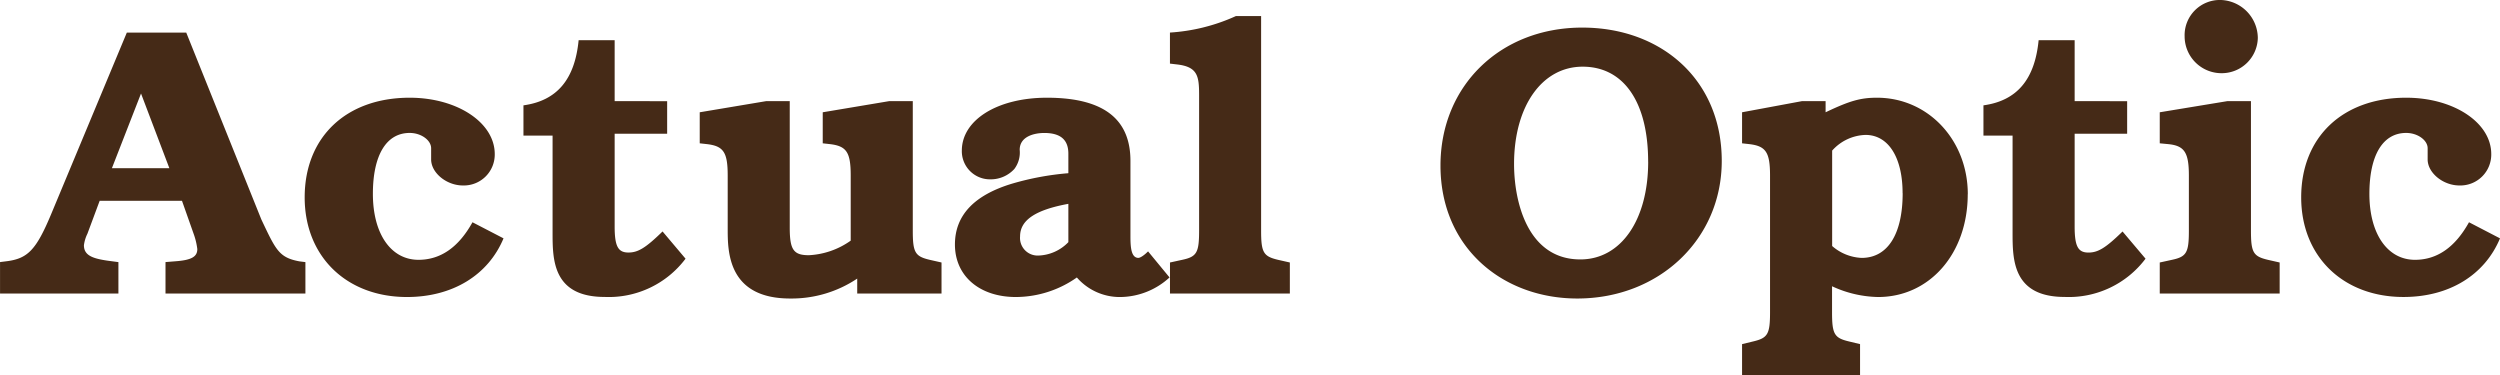 <?xml version="1.0" encoding="UTF-8"?> <svg xmlns="http://www.w3.org/2000/svg" viewBox="0 0 287.056 43.076"> <defs> <style> .cls-1 { fill: #452a17; } </style> </defs> <path id="Path_37" data-name="Path 37" class="cls-1" d="M33.572,0V-3.608l-.7-.088c-2.332-.44-2.684-1.276-4.356-4.8L19.888-29.964h-6.82L4.356-9.064C2.64-4.972,1.672-4-.792-3.7l-.7.088V0H12.1V-3.608L11.4-3.7C9.328-3.96,8.14-4.268,8.14-5.544a4.225,4.225,0,0,1,.4-1.32l1.408-3.784H19.4l1.32,3.74a8.029,8.029,0,0,1,.44,1.8c0,.88-.66,1.276-2.552,1.408l-1.1.088V0ZM17.952-14.388h-6.6l3.344-8.58ZM56.32-6.336,52.756-8.184c-1.584,2.86-3.652,4.312-6.2,4.312-3.168,0-5.236-2.992-5.236-7.568,0-4.444,1.54-7,4.224-7,1.32,0,2.464.836,2.464,1.76V-15.4c0,1.54,1.76,2.992,3.652,2.992a3.552,3.552,0,0,0,3.652-3.608c0-3.608-4.312-6.468-9.768-6.468-7.3,0-12.056,4.532-12.056,11.44C33.484-4.268,38.28.4,45.232.4,50.468.4,54.56-2.112,56.32-6.336ZM77.22-4,74.58-7.128c-1.936,1.892-2.816,2.42-3.916,2.42-1.188,0-1.584-.7-1.584-2.992V-18.348h6.028v-3.74H69.08v-7H64.944c-.44,4.532-2.508,6.952-6.336,7.48v3.476h3.344V-7c0,3.08,0,7.392,5.984,7.392A11.025,11.025,0,0,0,77.22-4Zm29.392,4V-3.564l-1.364-.308c-1.672-.4-1.936-.836-1.936-3.344V-22.088h-2.728l-7.612,1.276v3.564l.792.088c1.936.22,2.42.924,2.42,3.608v7.48a9.065,9.065,0,0,1-4.8,1.672c-1.76,0-2.2-.616-2.2-3.168v-14.52H86.46l-7.612,1.276v3.564l.792.088c1.936.22,2.42.924,2.42,3.608v6.116c0,2.6,0,8.008,7.172,8.008a13.545,13.545,0,0,0,7.7-2.288V0Zm26.18-1.848L130.328-4.84c-.748.748-1.1.748-1.1.748-.836,0-.924-1.188-.924-2.464v-8.668c0-4.356-2.508-7.26-9.592-7.26-5.676,0-9.768,2.552-9.768,6.072a3.231,3.231,0,0,0,3.256,3.3,3.681,3.681,0,0,0,2.772-1.188,3.133,3.133,0,0,0,.616-2.2c0-1.584,1.76-1.936,2.816-1.936,1.892,0,2.772.792,2.772,2.376v2.244a32.171,32.171,0,0,0-6.424,1.188q-6.6,1.98-6.6,7c0,3.608,2.816,6.028,7,6.028a12.232,12.232,0,0,0,7-2.244A6.526,6.526,0,0,0,127.2.4,8.457,8.457,0,0,0,132.792-1.848ZM121.176-5.9a4.979,4.979,0,0,1-3.476,1.54,2.023,2.023,0,0,1-2.068-2.2c0-1.848,1.716-3.036,5.544-3.74ZM146.608,0V-3.564l-1.364-.308c-1.672-.4-1.936-.836-1.936-3.344v-24.64h-2.9a21.536,21.536,0,0,1-7.568,1.892V-26.4l.748.088c2.464.264,2.6,1.364,2.6,3.564V-7.216c0,2.508-.264,2.992-1.936,3.344l-1.408.308V0ZM196.2-15.224c0-9.328-6.952-15.312-16.016-15.312-9.416,0-16.28,6.688-16.28,15.84,0,9.46,7.172,15.268,15.708,15.268C189.024.572,196.2-6.248,196.2-15.224Zm-8.448.088c0,6.688-3.124,11.22-7.788,11.22-6.072,0-7.612-6.644-7.612-10.956,0-6.644,3.212-11.176,7.876-11.176C184.932-26.048,187.748-22,187.748-15.136Zm36.7,3.74c0-6.248-4.576-11.088-10.428-11.088-1.892,0-3.124.352-5.9,1.672v-1.276h-2.728l-6.864,1.276v3.564l.792.088c1.936.22,2.42.924,2.42,3.608V2.156c0,2.508-.264,2.948-1.936,3.344l-1.276.308V9.372H212.08V5.808L210.8,5.5c-1.672-.4-1.936-.836-1.936-3.344V-.836A13.046,13.046,0,0,0,214.148.4C220.088.4,224.444-4.62,224.444-11.4Zm-7.48-.132c0,4.708-1.716,7.436-4.708,7.436a5.492,5.492,0,0,1-3.388-1.364V-16.412a5.345,5.345,0,0,1,3.828-1.8C215.336-18.216,216.964-15.62,216.964-11.528ZM244.86-4l-2.64-3.124c-1.936,1.892-2.816,2.42-3.916,2.42-1.188,0-1.584-.7-1.584-2.992V-18.348h6.028v-3.74H236.72v-7h-4.136c-.44,4.532-2.508,6.952-6.336,7.48v3.476h3.344V-7c0,3.08,0,7.392,5.984,7.392A11.025,11.025,0,0,0,244.86-4Zm15.4,4V-3.564L258.9-3.872c-1.672-.4-1.936-.836-1.936-3.344V-22.088h-2.728l-7.744,1.276v3.564l.924.088c1.892.176,2.42.924,2.42,3.608v6.336c0,2.508-.264,2.992-1.936,3.344l-1.408.308V0Zm-2.508-29.348a4.4,4.4,0,0,0-4.224-4.356,4.045,4.045,0,0,0-4.18,4.18,4.235,4.235,0,0,0,4.268,4.224A4.142,4.142,0,0,0,257.752-29.348ZM285.56-6.336,282-8.184c-1.584,2.86-3.652,4.312-6.2,4.312-3.168,0-5.236-2.992-5.236-7.568,0-4.444,1.54-7,4.224-7,1.32,0,2.464.836,2.464,1.76V-15.4c0,1.54,1.76,2.992,3.652,2.992a3.552,3.552,0,0,0,3.652-3.608c0-3.608-4.312-6.468-9.768-6.468-7.3,0-12.056,4.532-12.056,11.44,0,6.776,4.8,11.44,11.748,11.44C279.708.4,283.8-2.112,285.56-6.336Z" transform="translate(1.496 33.704)"></path> </svg> 
